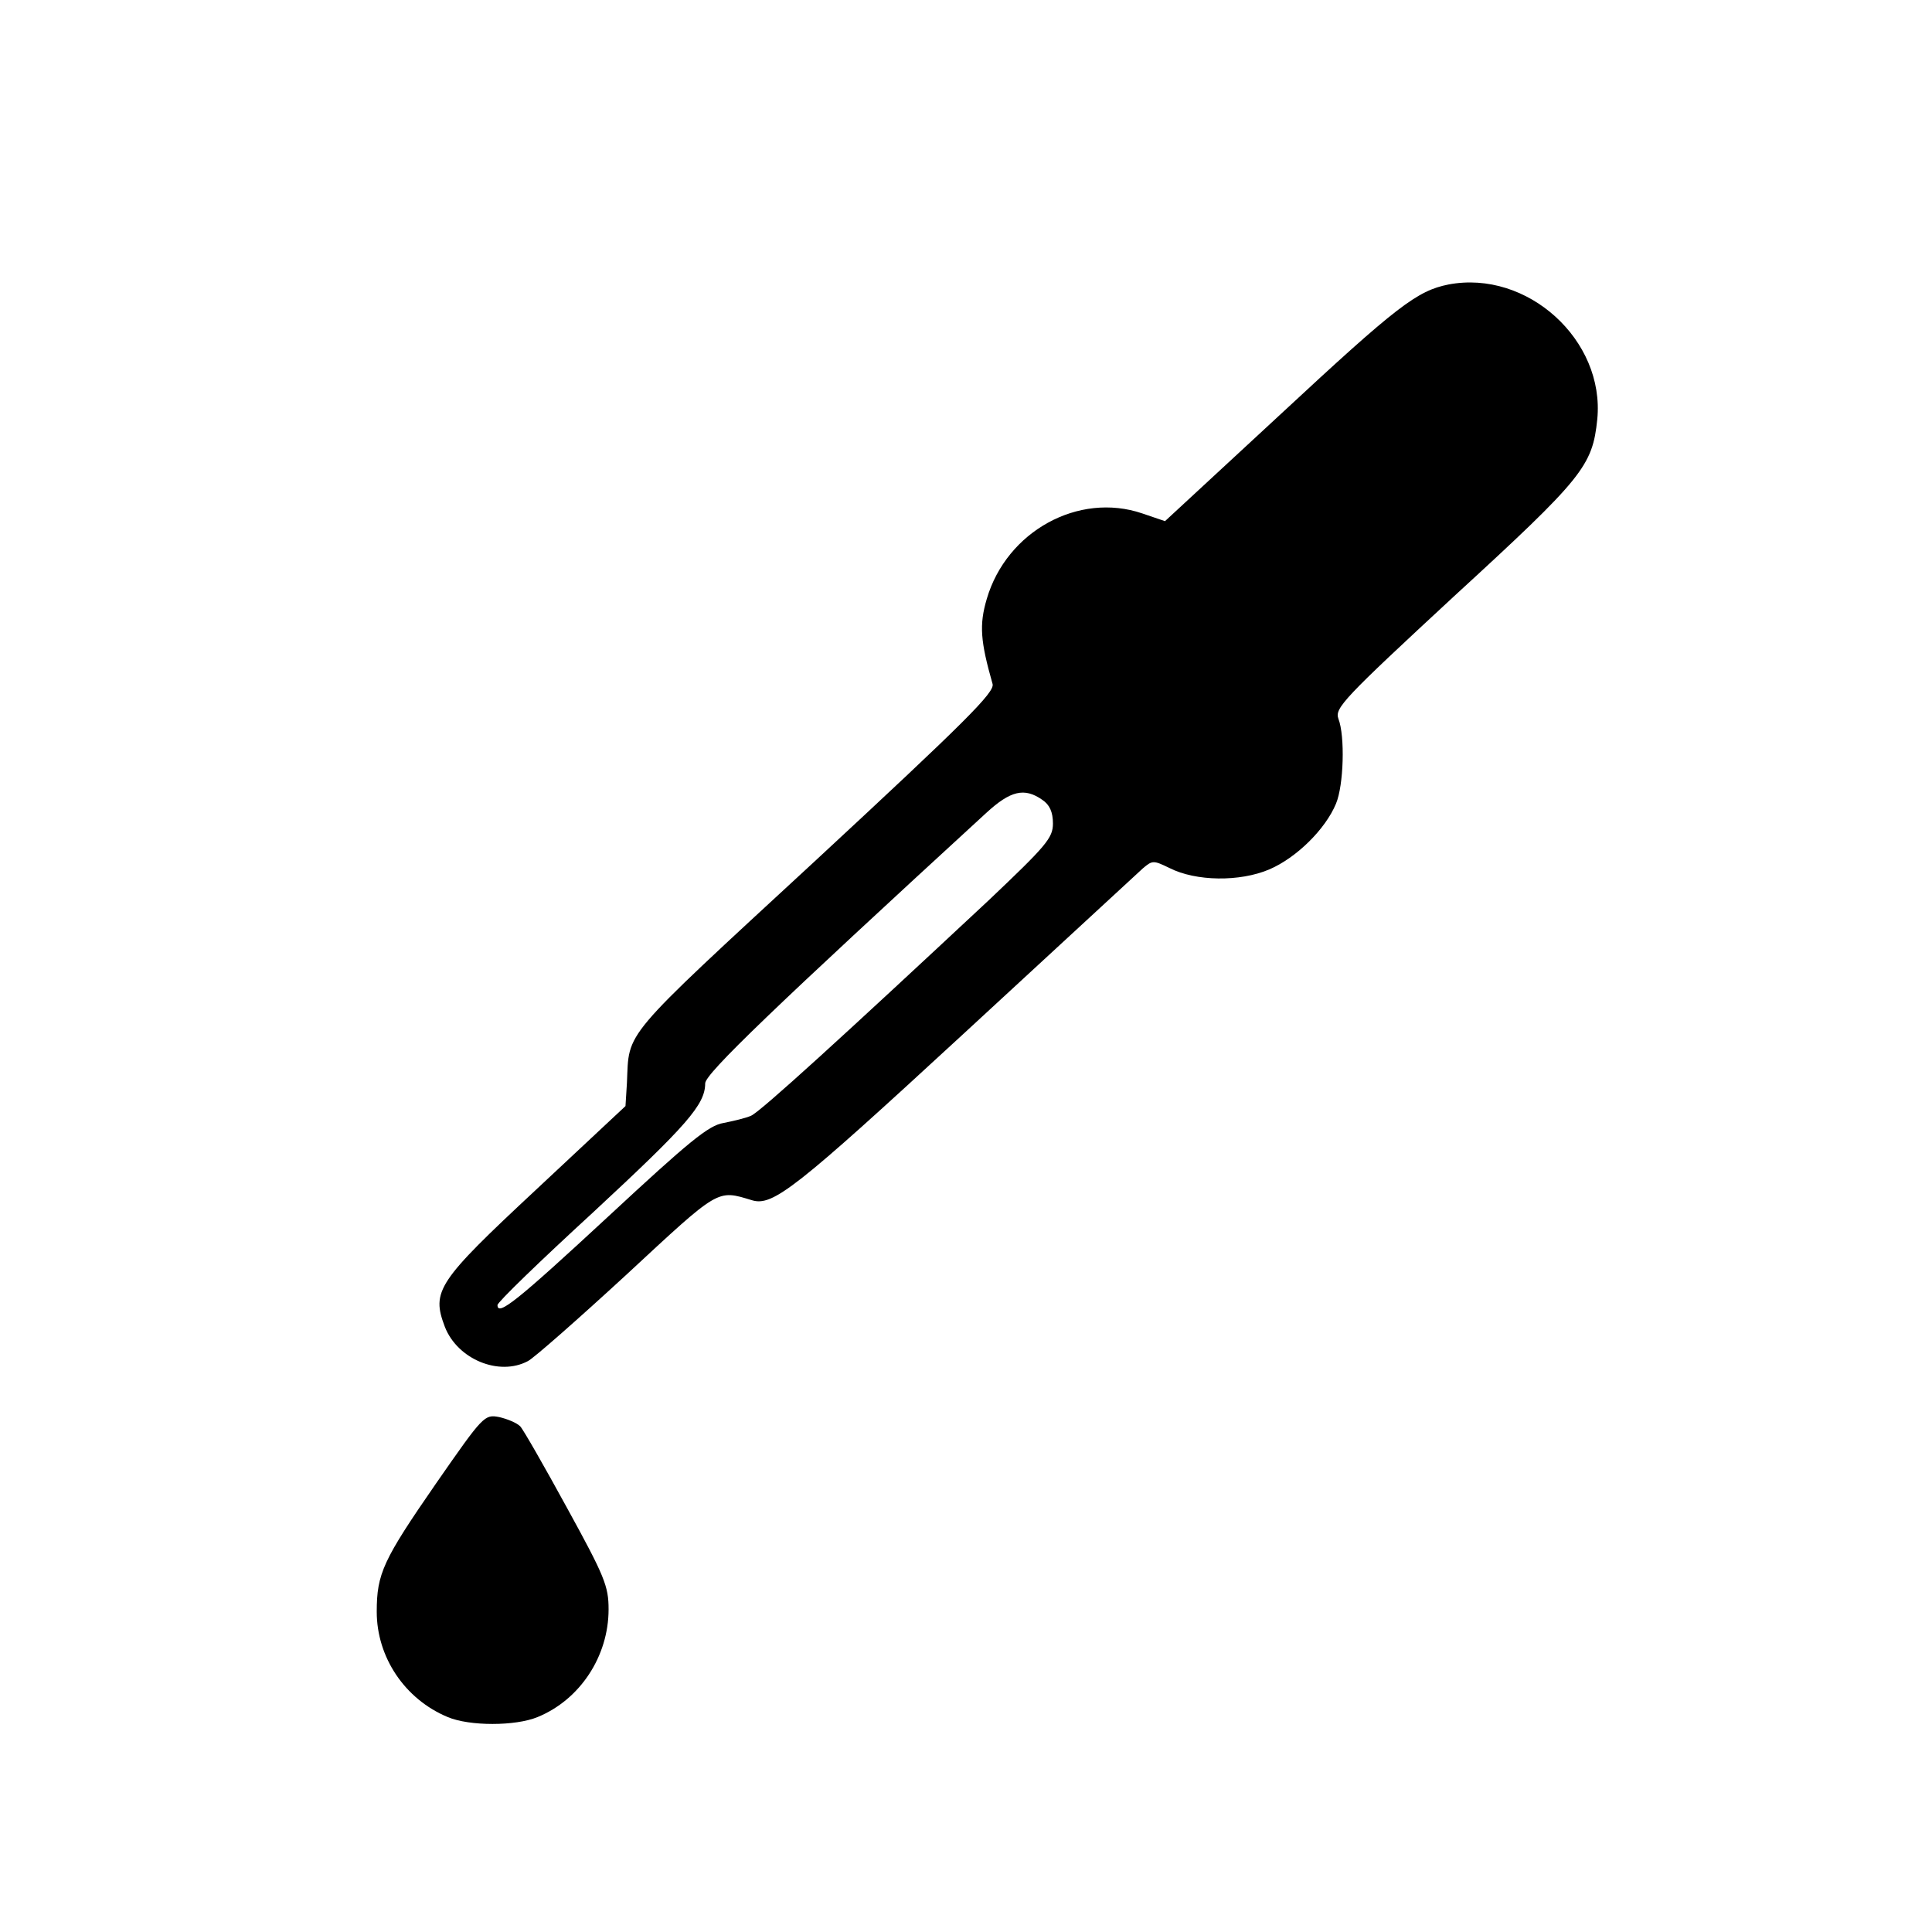 <?xml version="1.0" standalone="no"?>
<!DOCTYPE svg PUBLIC "-//W3C//DTD SVG 20010904//EN"
 "http://www.w3.org/TR/2001/REC-SVG-20010904/DTD/svg10.dtd">
<svg version="1.0" xmlns="http://www.w3.org/2000/svg"
 width="400pt" height="400pt" viewBox="0 0 400 400"
 preserveAspectRatio="xMidYMid meet">

<g transform="translate(0,400) scale(0.1,-0.1)"
fill="#000000" stroke="none">
<path d="M2999 3411 c-65 -13 -106 -44 -347 -268 l-240 -222 -47 16 c-132 45
-281 -37 -322 -177 -16 -54 -13 -88 12 -176 5 -17 -54 -76 -369 -368 -404
-373 -383 -349 -388 -458 l-3 -48 -185 -173 c-205 -191 -217 -210 -189 -284
26 -67 112 -103 172 -71 12 6 104 87 204 179 194 180 187 176 260 154 43 -13
90 24 435 342 194 179 362 334 374 345 20 17 22 17 55 1 55 -28 146 -29 207
-3 56 24 116 83 138 136 16 38 19 140 5 176 -8 22 11 42 240 254 267 245 286
269 296 366 16 164 -145 310 -308 279z m-841 -1067 c15 -10 22 -25 22 -49 0
-30 -14 -46 -132 -158 -302 -282 -474 -439 -493 -447 -11 -5 -37 -11 -57 -15
-31 -5 -71 -38 -238 -193 -189 -175 -230 -208 -230 -184 0 6 89 92 198 192
194 180 232 223 232 267 0 20 144 158 582 560 50 46 79 53 116 27z"/>
<path d="M903 929 c-110 -159 -123 -187 -123 -266 0 -94 58 -181 147 -218 45
-19 140 -19 186 0 88 36 147 126 147 223 0 48 -8 68 -86 210 -47 86 -91 163
-97 169 -7 7 -26 15 -43 19 -31 6 -33 4 -131 -137z"/>
</g>
</svg>
